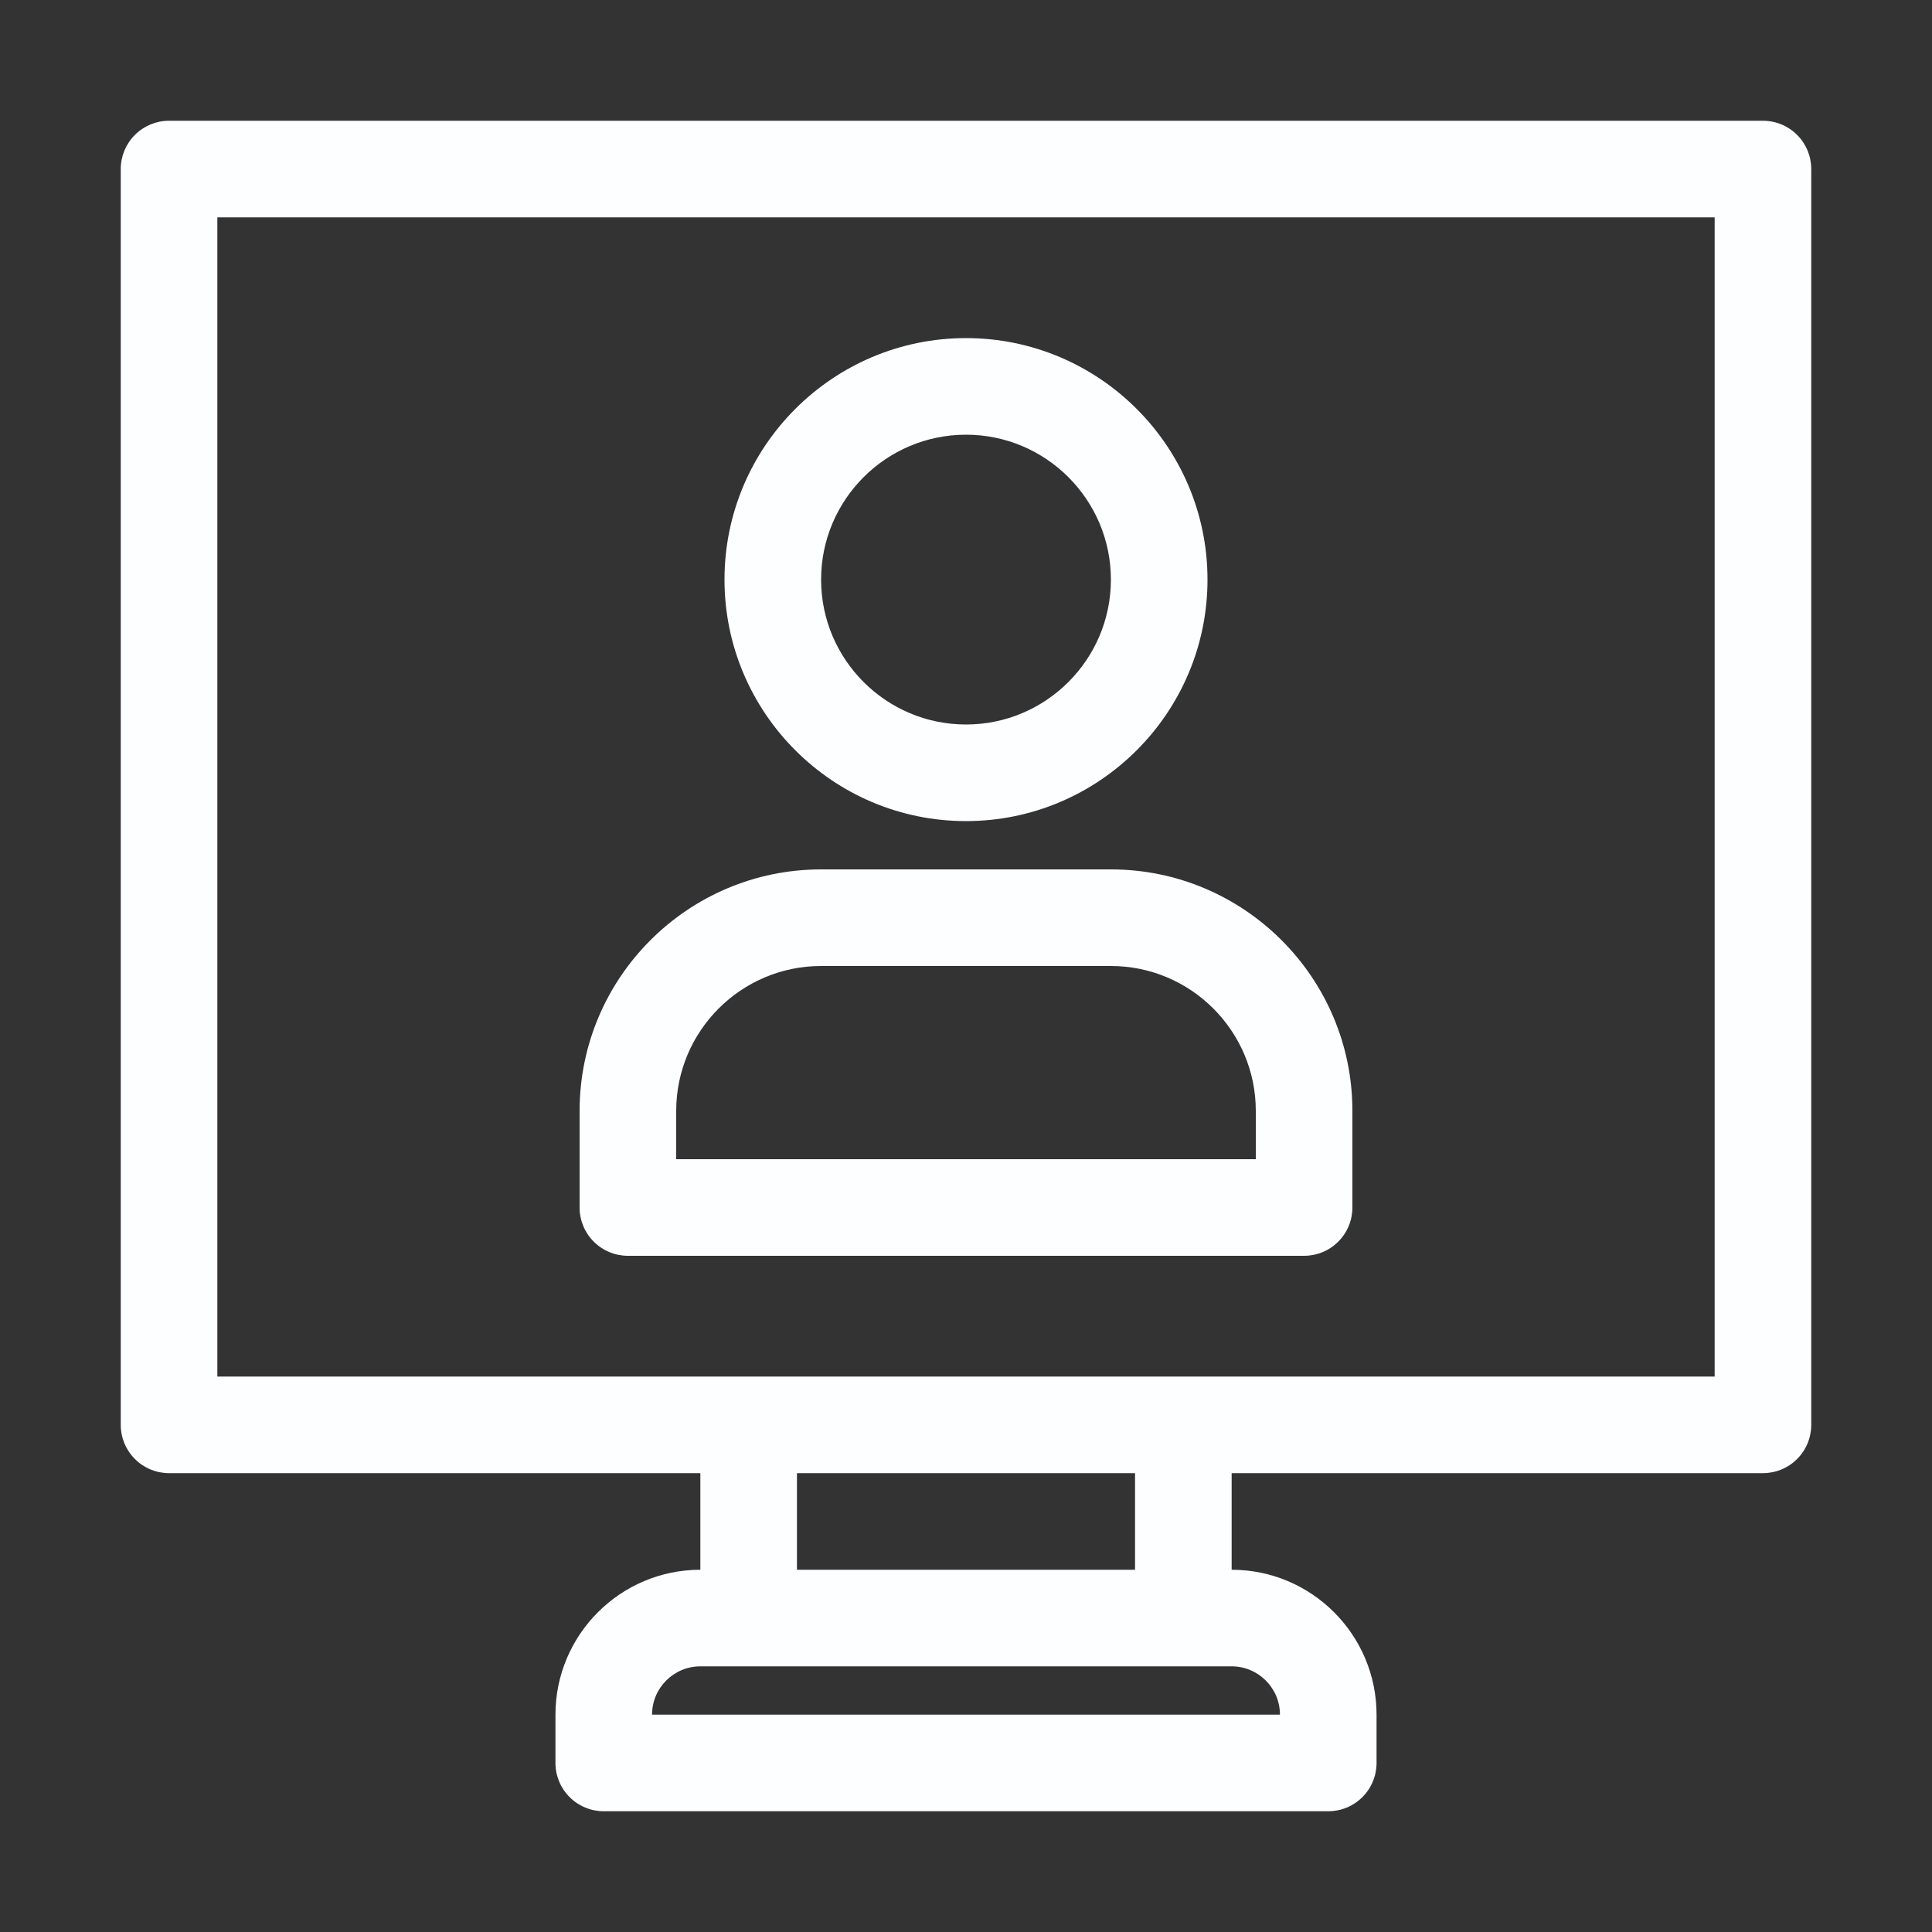 <svg width="40" height="40" viewBox="0 0 40 40" fill="none" xmlns="http://www.w3.org/2000/svg">
<rect x="0" y="0" width="40" height="40" fill="#333333" stroke="none"/>
<path d="M37.5 3.5C37.5 3.235 37.395 2.98 37.207 2.793C37.02 2.605 36.765 2.5 36.5 2.5H3.5C3.235 2.5 2.98 2.605 2.793 2.793C2.605 2.98 2.5 3.235 2.5 3.5V29.5C2.5 29.765 2.605 30.02 2.793 30.207C2.98 30.395 3.235 30.5 3.5 30.5H14.5V32.5C12.845 32.5 11.5 33.846 11.5 35.5V36.5C11.5 36.765 11.605 37.02 11.793 37.207C11.98 37.395 12.235 37.5 12.5 37.5H27.5C27.765 37.5 28.02 37.395 28.207 37.207C28.395 37.02 28.5 36.765 28.5 36.5V35.5C28.5 33.846 27.154 32.5 25.5 32.5V30.5H36.5C36.765 30.5 37.02 30.395 37.207 30.207C37.395 30.02 37.5 29.765 37.5 29.5V3.5ZM26.5 35.5H13.5C13.5 34.949 13.948 34.5 14.5 34.5H25.5C26.052 34.5 26.5 34.949 26.5 35.5ZM23.5 32.5H16.5V30.5H23.5V32.5ZM35.5 28.5H4.5V4.5H35.5V28.5Z" fill="#FDFEFF"/>
<path d="M20 17C22.757 17 25 14.757 25 12C25 9.243 22.757 7 20 7C17.243 7 15 9.243 15 12C15 14.757 17.243 17 20 17ZM20 9C21.654 9 23 10.345 23 12C23 13.655 21.654 15 20 15C18.346 15 17 13.655 17 12C17 10.345 18.346 9 20 9ZM13 26H27C27.265 26 27.52 25.895 27.707 25.707C27.895 25.52 28 25.265 28 25V23C28 20.243 25.757 18 23 18H17C14.243 18 12 20.243 12 23V25C12 25.265 12.105 25.52 12.293 25.707C12.48 25.895 12.735 26 13 26ZM14 23C14 21.346 15.345 20 17 20H23C24.654 20 26 21.346 26 23V24H14V23Z" fill="#FDFEFF"/>
</svg>
